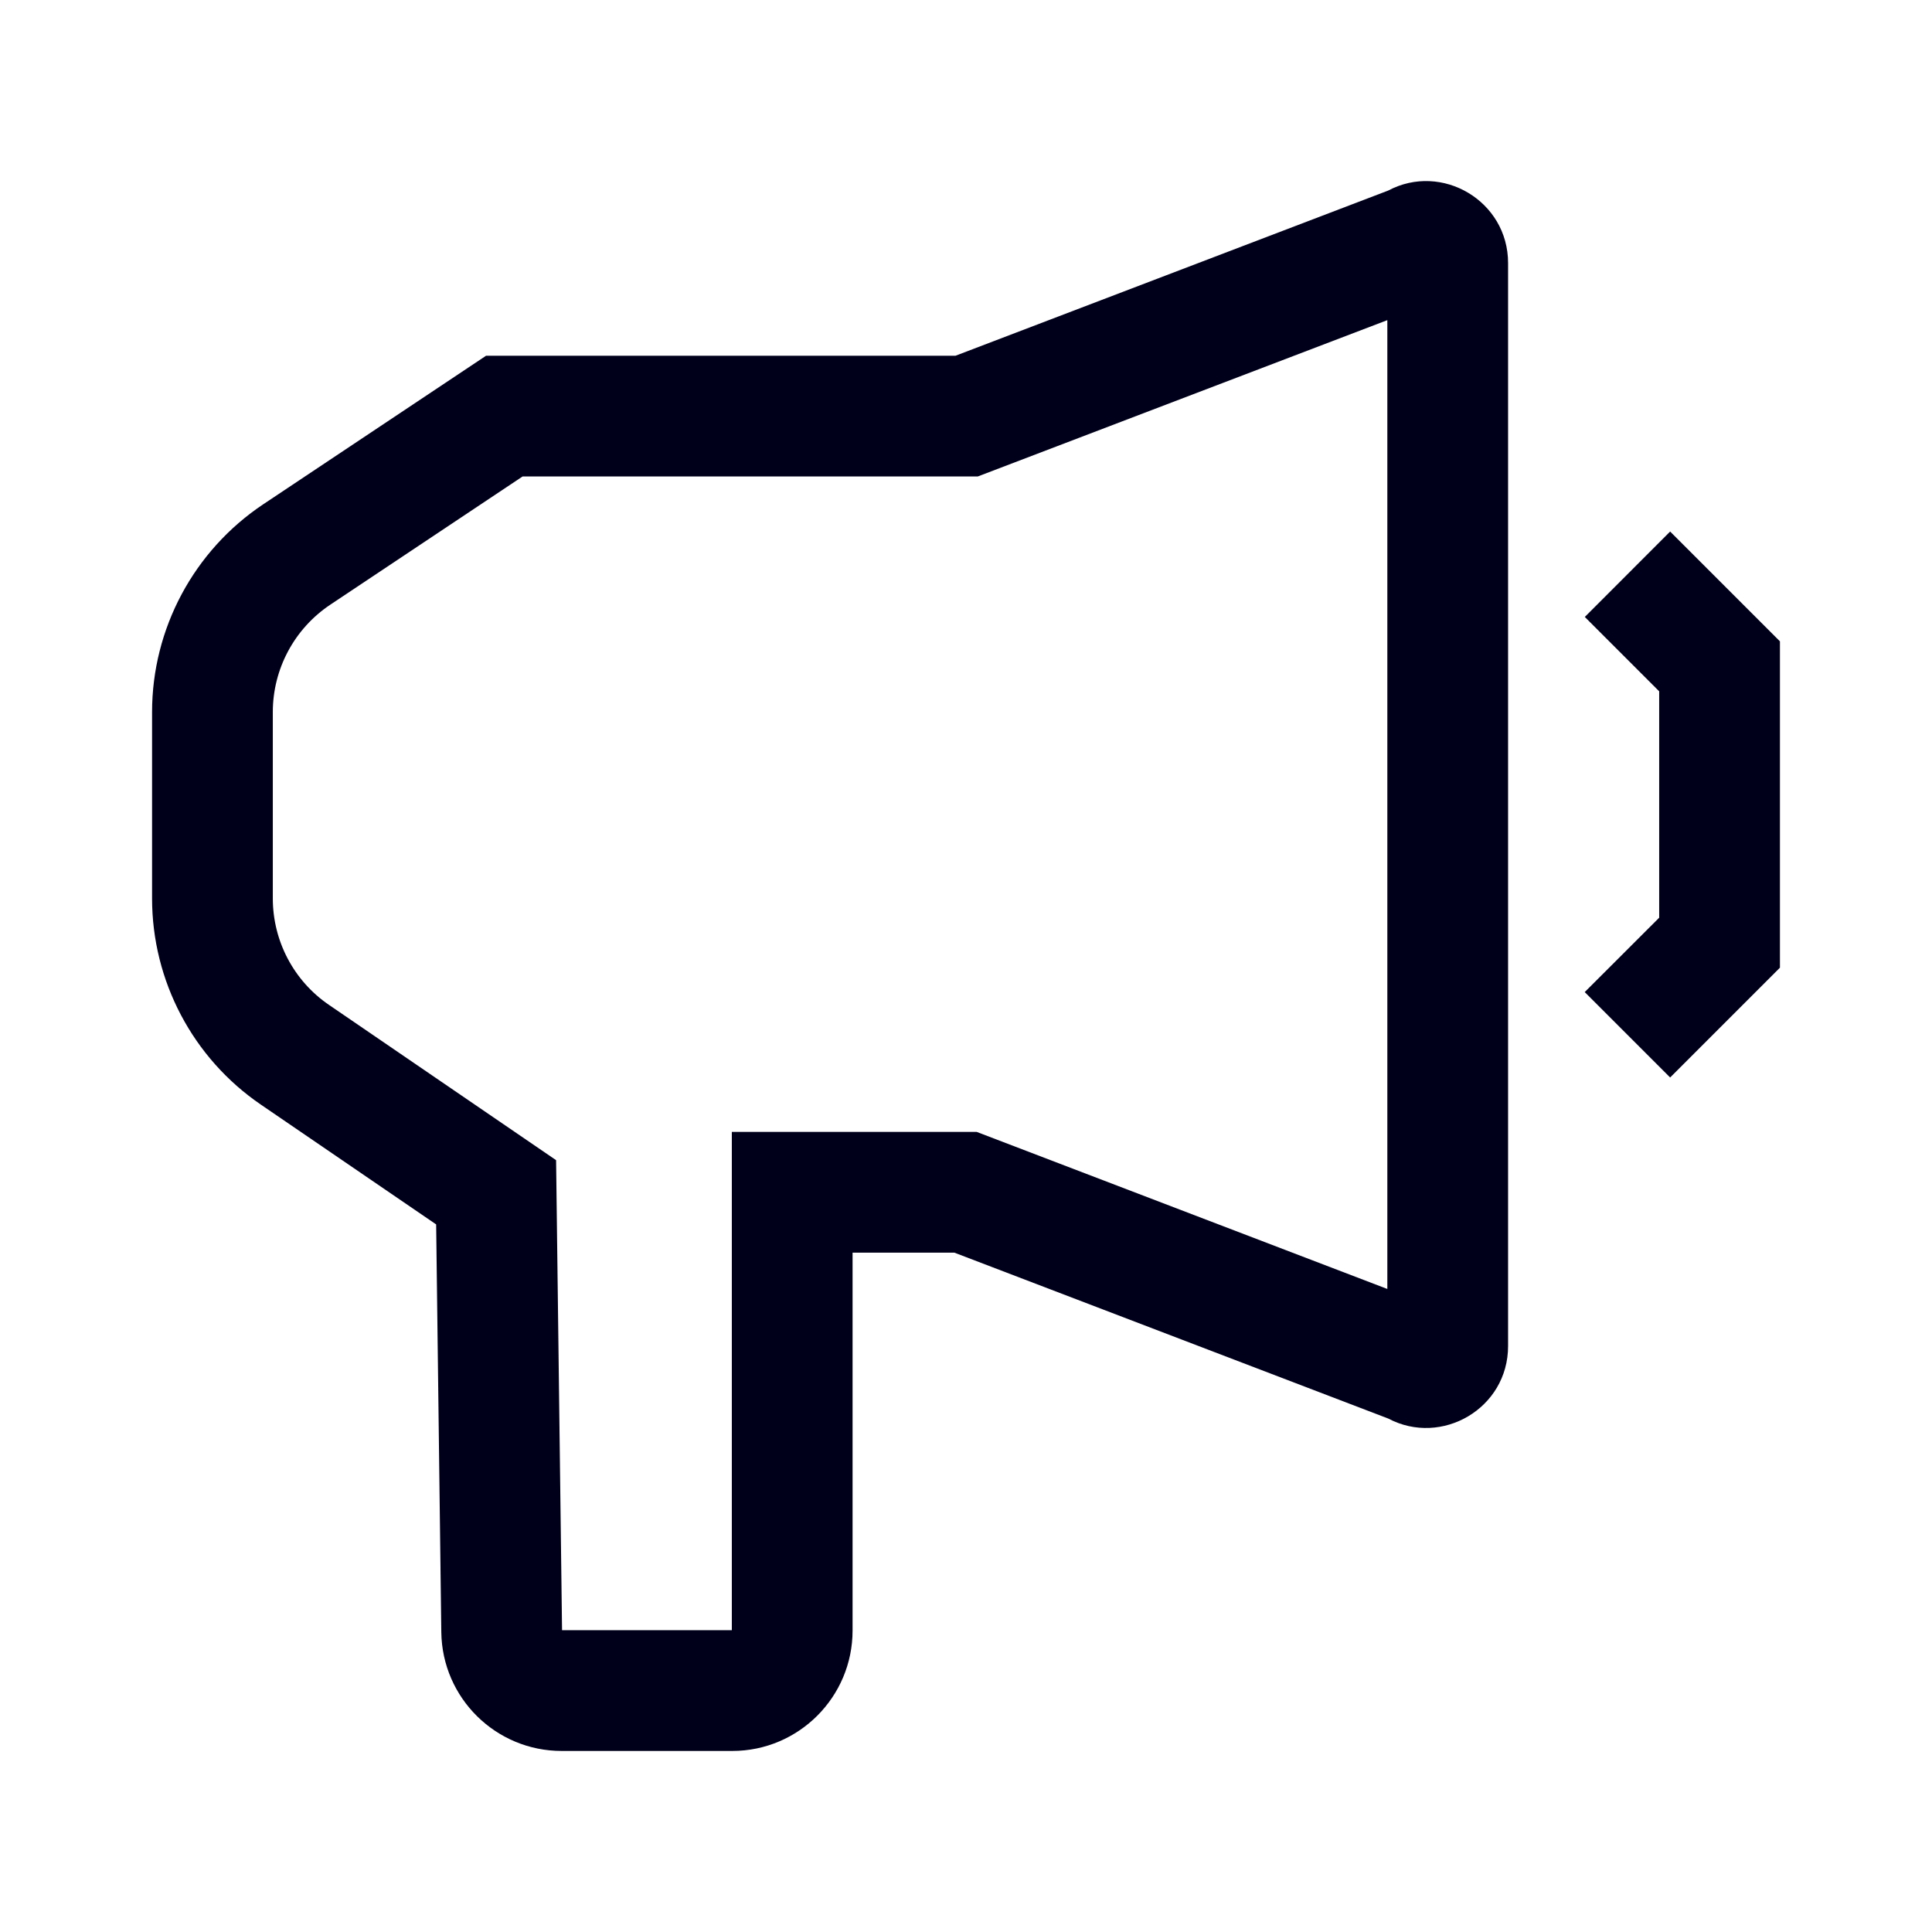<svg width="24" height="24" viewBox="0 0 24 24" fill="none" xmlns="http://www.w3.org/2000/svg">
<path fill-rule="evenodd" clip-rule="evenodd" d="M17.245 2.367C17.91 2.014 18.734 2.495 18.734 3.268V16.721C18.734 17.498 17.907 17.972 17.246 17.622L11.856 15.561H10.591V20.255C10.591 21.08 9.922 21.751 9.096 21.751H6.977C6.16 21.751 5.492 21.094 5.482 20.274L5.418 15.21L3.242 13.723C2.395 13.145 1.889 12.185 1.889 11.16V8.846C1.889 7.809 2.408 6.839 3.272 6.263L6.038 4.419H11.87L17.245 2.367ZM17.234 3.977L12.146 5.919H6.492L4.104 7.511C3.657 7.809 3.389 8.31 3.389 8.846V11.16C3.389 11.69 3.65 12.186 4.088 12.484L6.908 14.412L6.982 20.251H9.091V14.061H12.133L17.234 16.012V3.977ZM20.747 6.603L22.111 7.967V12.021L20.747 13.385L19.686 12.324L20.611 11.4V8.588L19.687 7.664L20.747 6.603Z" fill="#00001B"/>
</svg>
